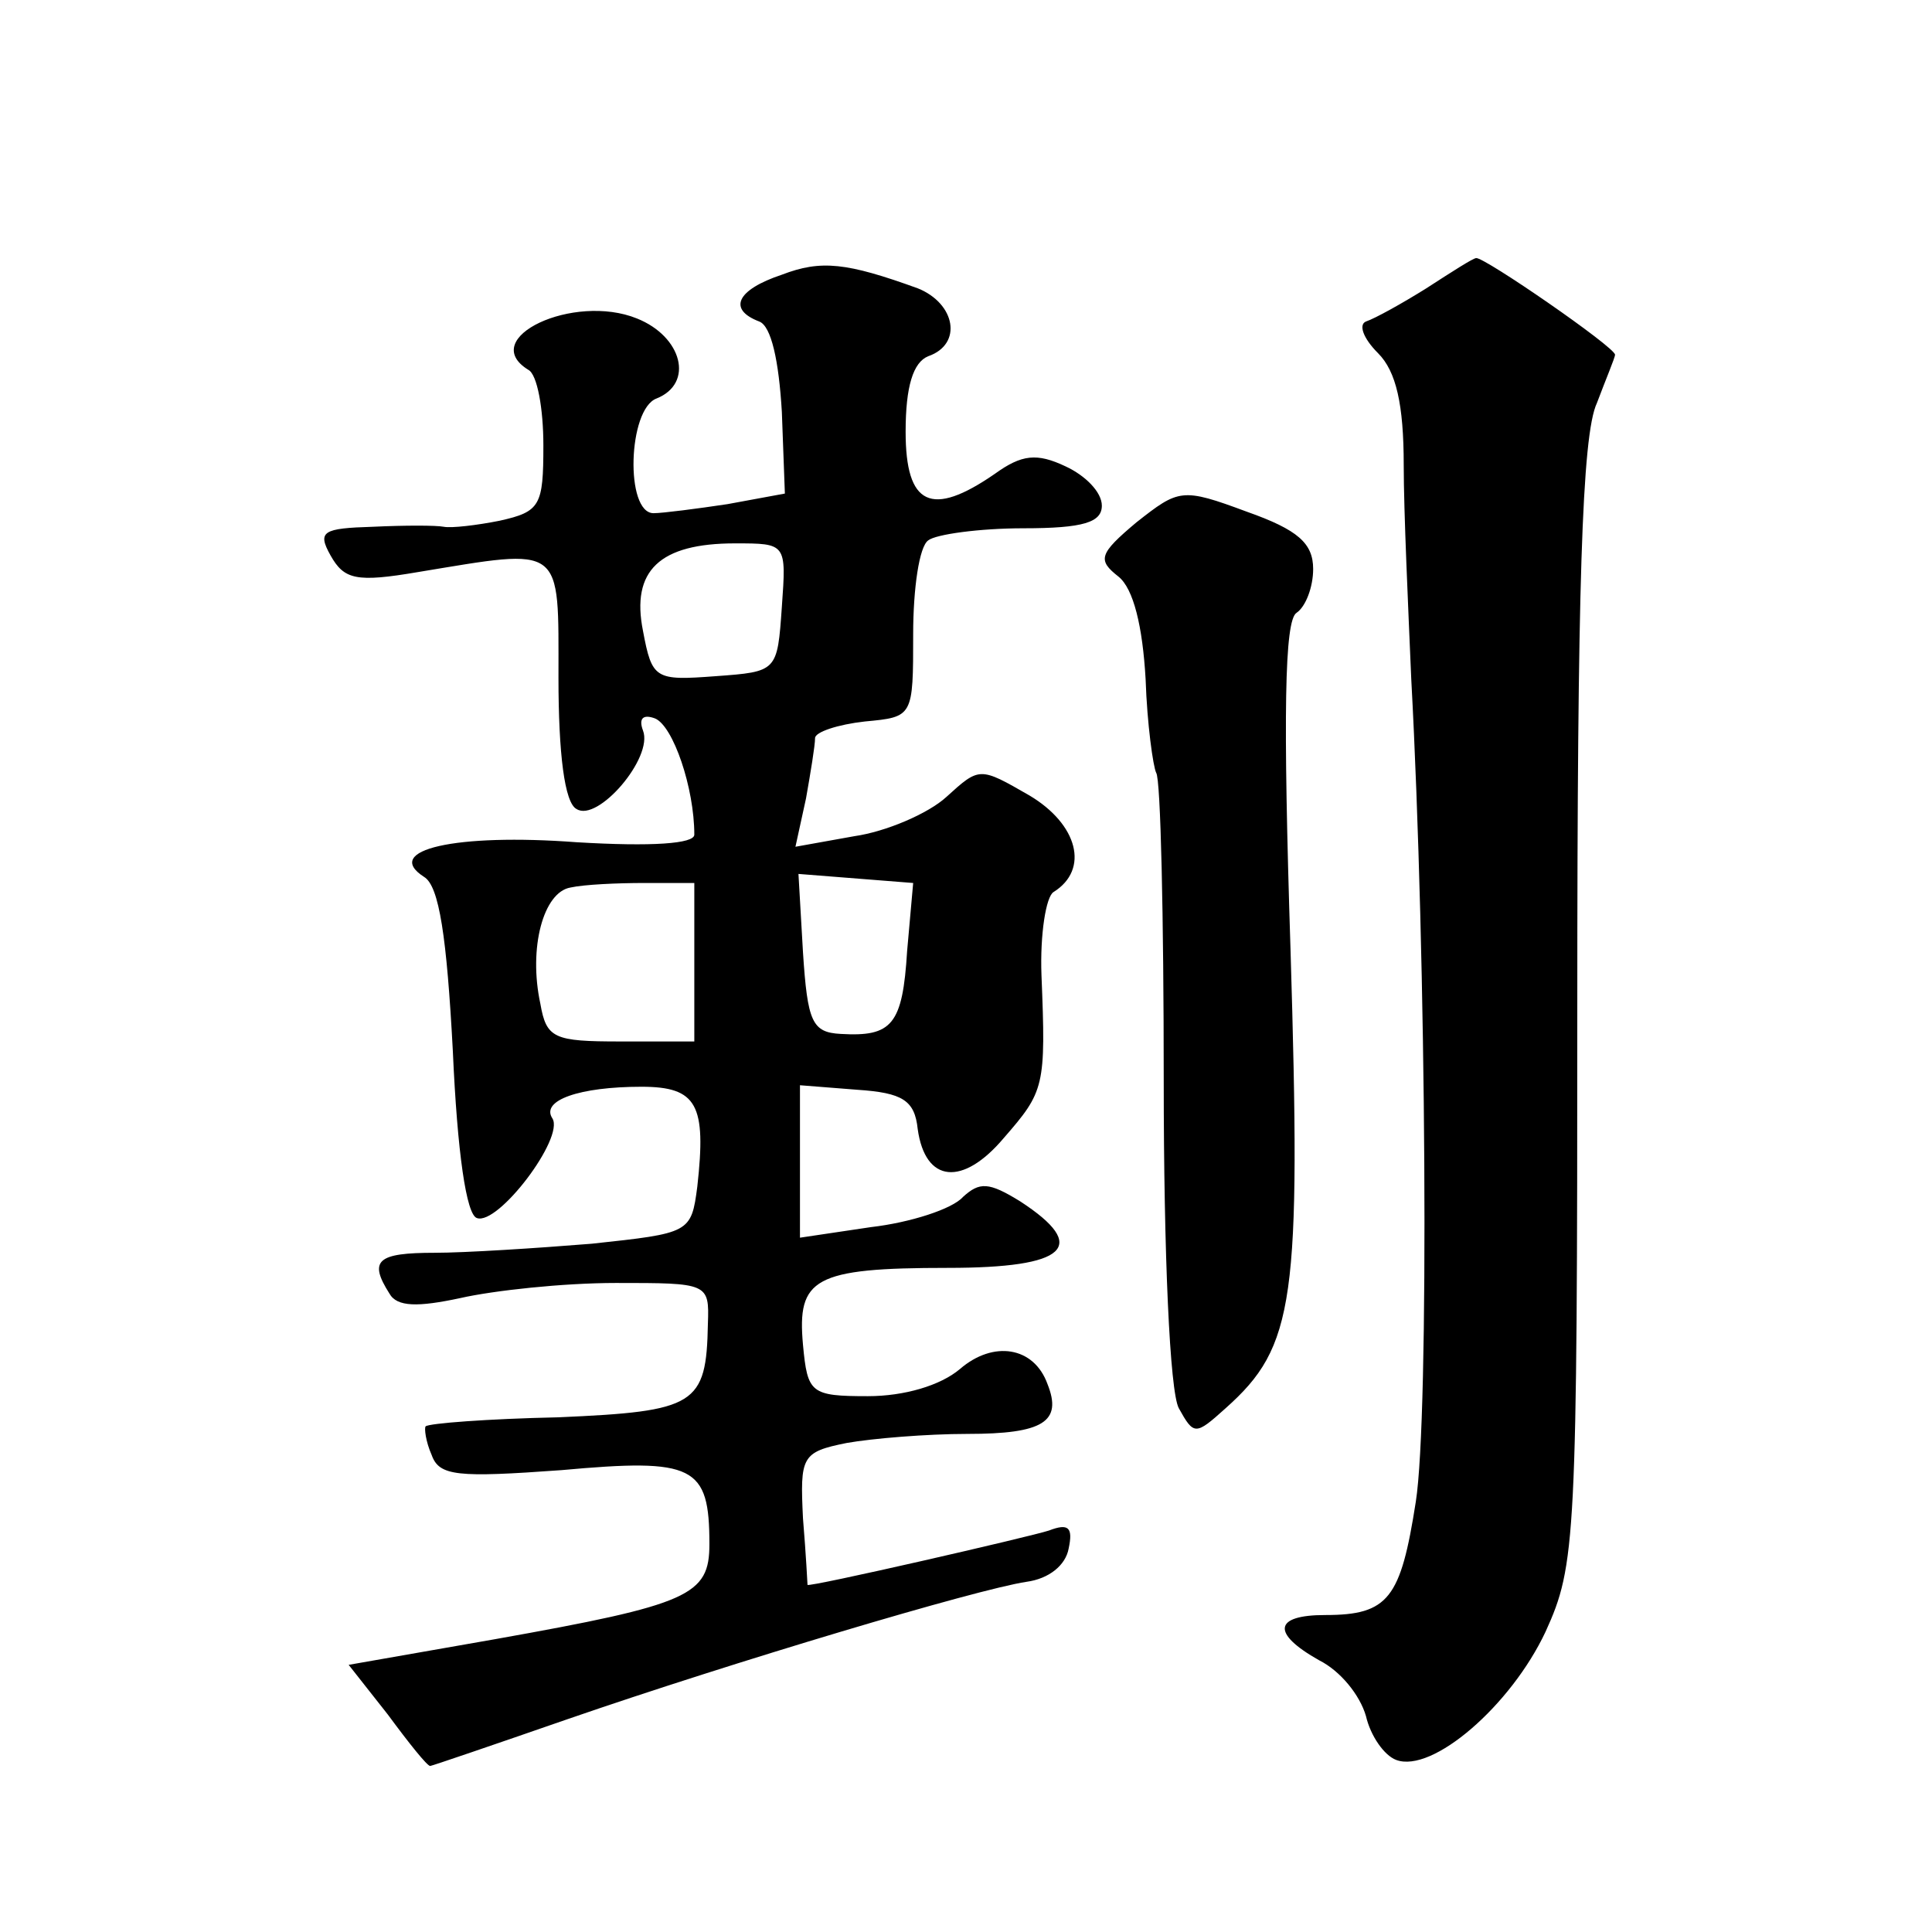 <?xml version="1.0" standalone="no"?>
<!DOCTYPE svg PUBLIC "-//W3C//DTD SVG 20010904//EN"
 "http://www.w3.org/TR/2001/REC-SVG-20010904/DTD/svg10.dtd">
<svg version="1.0" xmlns="http://www.w3.org/2000/svg"
 width="128pt" height="128pt" viewBox="0 0 128 128"
 preserveAspectRatio="xMidYMid meet">
<g transform="translate(0,128) scale(0.1,-0.1)"
fill="#0" stroke="none">
<path d="M518 1098 c-30 -10 -36 -23 -15 -31 8 -3 13 -26 15 -60 l2 -54 -38 -7
c-20 -3 -43 -6 -49 -6 -19 0 -17 69 2 76 25 10 17 41 -13 53 -42 17 -106 -13 -72
-34 6 -3 10 -26 10 -50 0 -40 -2 -44 -29 -50 -15 -3 -32 -5 -37 -4 -5 1 -26 1 -47
0 -33 -1 -37 -3 -28 -19 9 -16 17 -18 58 -11 97 16 93 19 93 -70 0 -50 4 -83 12
-87 14 -9 51 34 44 52 -3 8 0 11 8 8 12 -5 26 -46 26 -77 0 -6 -28 -8 -78 -5 -80
6 -129 -5 -101 -23 10 -6 15 -40 19 -115 3 -68 9 -109 16 -111 14 -5 58 53 50 66
-8 12 18 21 59 21 37 0 43 -12 37 -66 -4 -31 -5 -31 -70 -38 -37 -3 -84 -6 -104
-6 -38 0 -44 -5 -30 -27 5 -9 19 -9 47 -3 22 5 68 10 103 10 61 0 62 0 61 -27 -1
-54 -8 -58 -99 -62 -47 -1 -86 -4 -88 -6 -1 -1 0 -10 4 -19 5 -14 17 -15 86 -10
88 8 98 3 98 -49 0 -34 -13 -40 -142 -63 l-97 -17 26 -33 c14 -19 26 -34 28 -34
1 0 42 14 91 31 110 38 271 86 304 91 15 2 26 11 28 22 3 14 0 17 -13 12 -12 -4
-160 -38 -160 -36 0 0 -1 20 -3 44 -2 41 -1 44 29 50 17 3 53 6 80 6 50 0 63 8
53 33 -9 25 -36 29 -58 10 -13 -11 -37 -18 -61 -18 -38 0 -40 2 -43 34 -4 44 7
51 96 51 79 0 94 14 48 44 -21 13 -27 13 -38 3 -7 -8 -35 -17 -61 -20 l-47 -7 0
51 0 50 38 -3 c30 -2 38 -7 40 -26 5 -36 30 -38 57 -6 27 31 28 34 25 108 -1 27
3 52 8 55 24 15 16 45 -16 64 -33 19 -33 19 -55 -1 -12 -11 -40 -23 -61 -26 l-39
-7 7 32 c3 17 6 35 6 40 0 4 15 9 33 11 32 3 32 3 32 58 0 30 4 58 10 62 5 4 34
8 63 8 40 0 52 4 52 15 0 9 -11 20 -24 26 -19 9 -29 8 -47 -5 -42 -29 -59 -21 -59
28 0 30 5 46 15 50 23 8 18 35 -7 45 -47 17 -64 19 -90 9z m0 -220 c-3 -43 -3 -43
-44 -46 -40 -3 -42 -2 -48 30 -8 40 11 58 61 58 34 0 34 0 31 -42z m-58 -235 l0
-53 -49 0 c-44 0 -49 2 -53 25 -8 37 2 74 20 77 9 2 31 3 49 3 l33 0 0 -52z m141
7 c-3 -49 -10 -57 -44 -55 -19 1 -22 8 -25 54 l-3 52 38 -3 38 -3 -4 -45z M945
1089 c-16 -10 -34 -20 -40 -22 -5 -2 -2 -11 8 -21 12 -12 17 -34 17 -74 0 -31 3
-95 5 -142 10 -185 12 -488 3 -545 -10 -64 -18 -75 -60 -75 -34 0 -36 -12 -4 -30
14 -7 27 -23 31 -37 3 -13 12 -26 20 -29 24 -9 76 36 99 85 20 44 21 60 21 416
0 274 3 377 13 398 6 16 12 30 12 32 0 5 -87 65 -92 64 -2 0 -16 -9 -33 -20z M753
934 c-25 -21 -26 -25 -12 -36 10 -8 16 -33 18 -68 1 -30 5 -58 7 -62 3 -4 5 -96
5 -204 0 -115 4 -206 10 -217 10 -18 11 -18 31 0 46 41 50 71 43 304 -5 156 -4
218 4 223 6 4 11 17 11 29 0 17 -10 26 -44 38 -43 16 -45 15 -73 -7z"/>
</g>
</svg>
